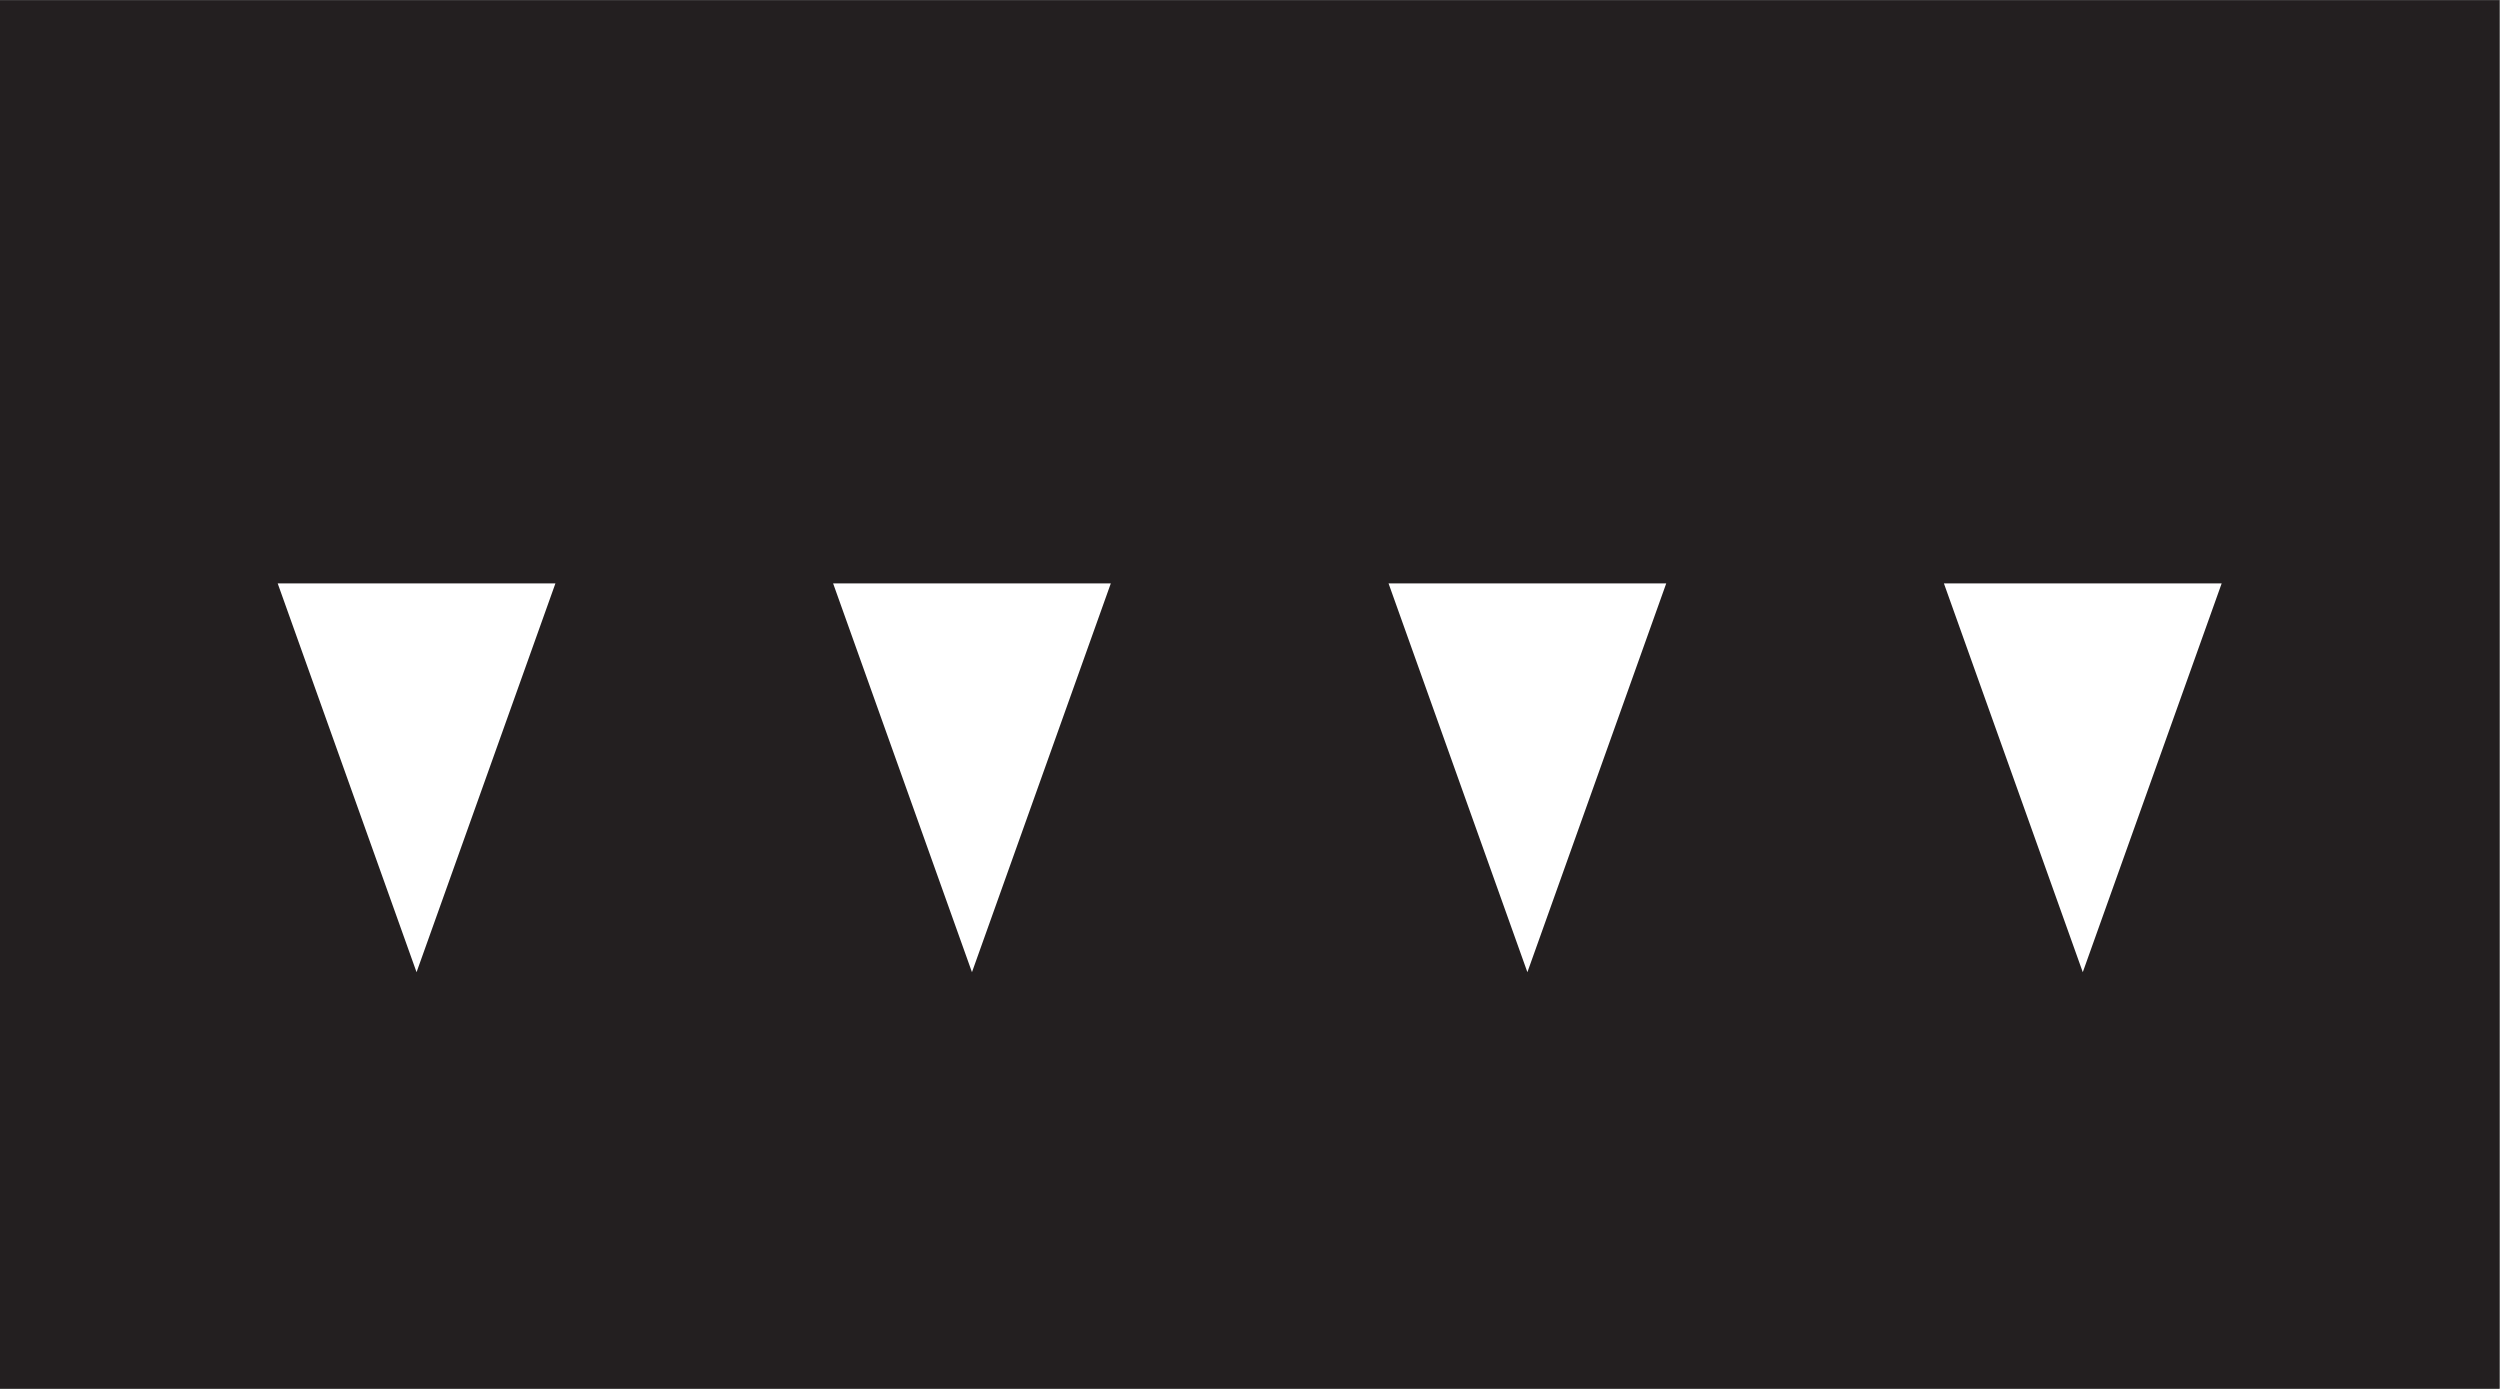 <?xml version="1.0" encoding="UTF-8" standalone="no"?>
<svg
   xmlns:dc="http://purl.org/dc/elements/1.1/"
   xmlns:cc="http://creativecommons.org/ns#"
   xmlns:rdf="http://www.w3.org/1999/02/22-rdf-syntax-ns#"
   xmlns:svg="http://www.w3.org/2000/svg"
   xmlns="http://www.w3.org/2000/svg"
   viewBox="0 0 85.04 47.24"
   height="47.24"
   width="85.04"
   xml:space="preserve"
   id="svg2"
   version="1.1"><rect x="0" y="0" width="85.04" height="47.24" fill="#808080" stroke="none"/><defs
     id="defs6" /><g
     transform="matrix(1.333,0,0,-1.333,0,47.24)"
     id="g10"><g
       transform="scale(0.1)"
       id="g12"><path
         id="path14"
         style="fill:#231f20;fill-opacity:1;fill-rule:nonzero;stroke:none"
         d="M 637.793,0 H 0 V 354.336 H 637.793 V 0" /><path
         id="path16"
         style="fill:#ffffff;fill-opacity:1;fill-rule:nonzero;stroke:none"
         d="m 70.863,205.512 35.434,-99.211 35.437,99.211 z" /><path
         id="path18"
         style="fill:#ffffff;fill-opacity:1;fill-rule:nonzero;stroke:none"
         d="m 354.336,205.512 35.43,-99.211 35.429,99.211 z" /><path
         id="path20"
         style="fill:#ffffff;fill-opacity:1;fill-rule:nonzero;stroke:none"
         d="m 496.055,205.512 35.437,-99.211 35.442,99.211 z" /><path
         id="path22"
         style="fill:#ffffff;fill-opacity:1;fill-rule:nonzero;stroke:none"
         d="m 212.598,205.512 35.433,-99.211 35.43,99.211 z" /></g></g></svg>